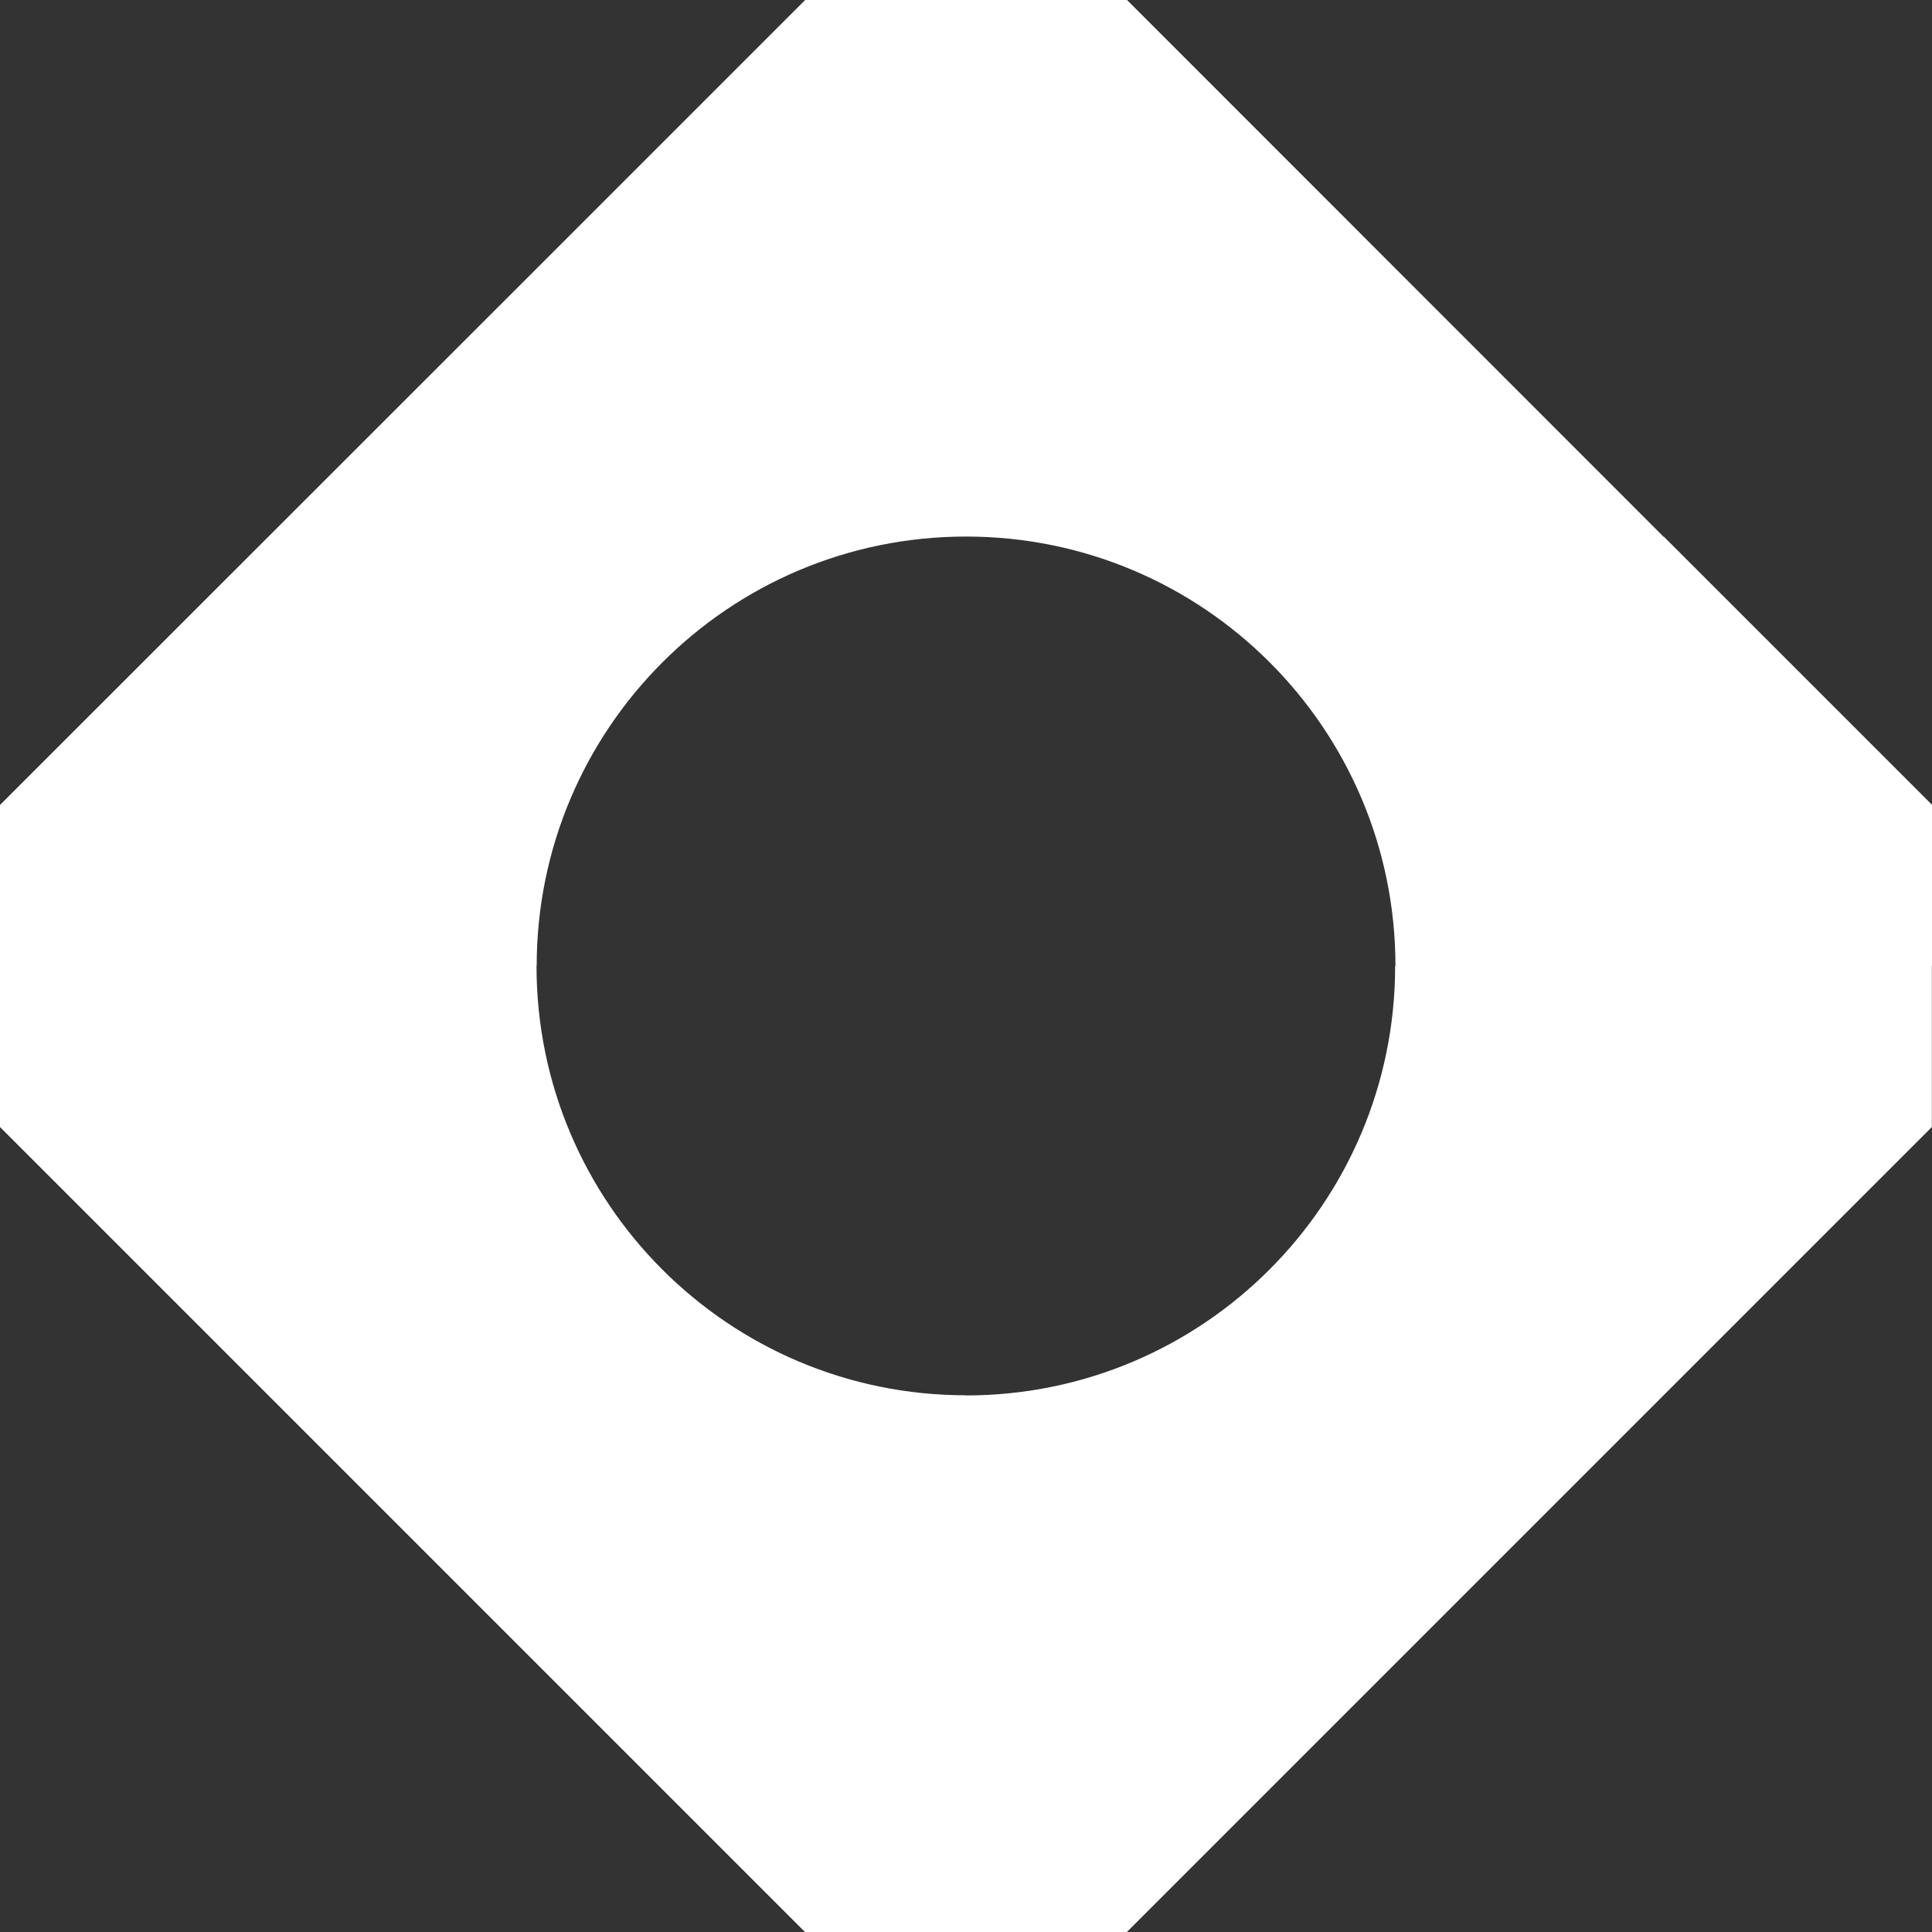 <svg fill="none" height="57" viewBox="0 0 57 57" width="57" xmlns="http://www.w3.org/2000/svg" xmlns:xlink="http://www.w3.org/1999/xlink"><rect x="0" y="0" width="57" height="57" fill="#333333" stroke="none"/><clipPath id="a"><path d="m0 0h57v57h-57z"/></clipPath><g clip-path="url(#a)" fill="#fff"><path d="m49.08 15.835-15.829-15.835h-4.748-4.748l-7.915 7.915-15.841 15.835v4.748h15.835c0-6.993 5.669-12.668 12.668-12.668 6.993 0 12.668 5.669 12.668 12.668h15.835v-4.748l-7.915-7.915z"/><path d="m28.497 41.165c-6.993 0-12.668-5.669-12.668-12.668l-15.829-3.167v7.92l7.915 7.915 15.835 15.835h4.748 4.748l7.915-7.915 15.835-15.835v-7.373l-15.835 2.625c0 6.993-5.669 12.668-12.668 12.668z"/></g></svg>